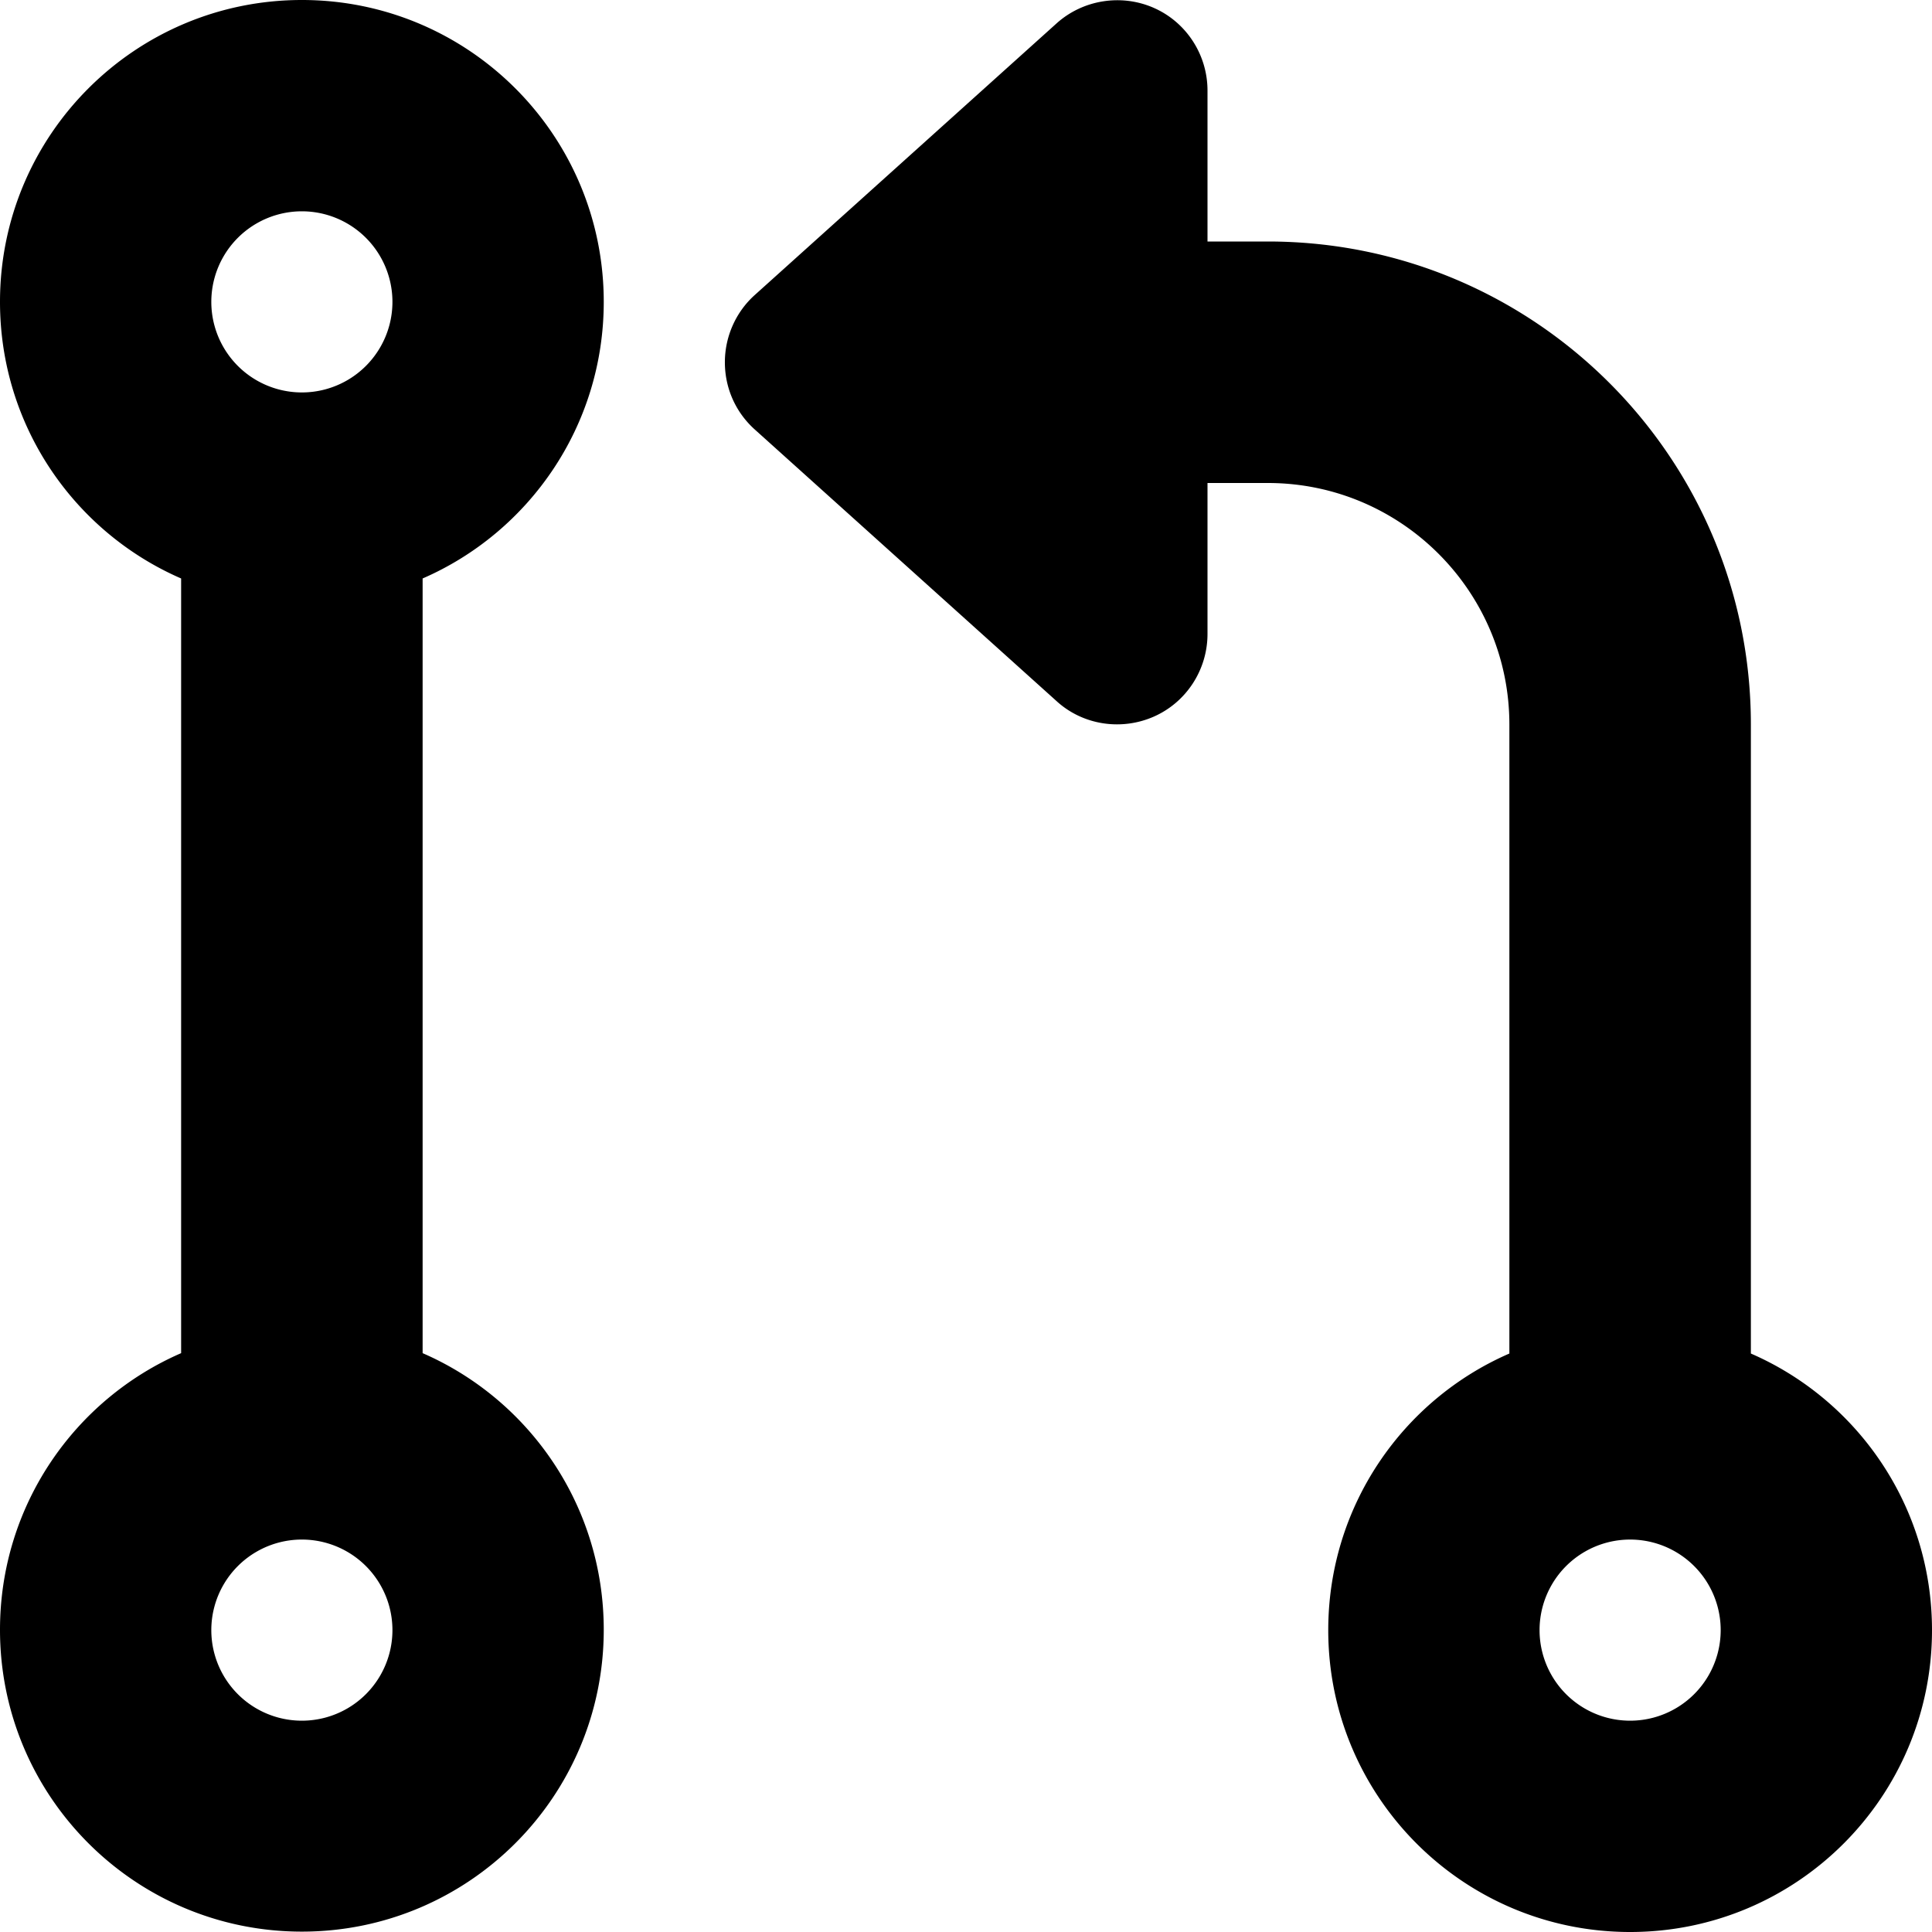 <svg xmlns="http://www.w3.org/2000/svg" viewBox="0 0 512 512"><!--! Font Awesome Free 6.7.1 by @fontawesome - https://fontawesome.com License - https://fontawesome.com/license/free (Icons: CC BY 4.0, Fonts: SIL OFL 1.1, Code: MIT License) Copyright 2024 Fonticons, Inc.--><path d="M305.8 2.1C314.4 5.9 320 14.5 320 24v40h16c70.7 0 128 57.3 128 128v166.7c28.3 12.3 48 40.5 48 73.3 0 44.2-35.8 80-80 80s-80-35.8-80-80c0-32.8 19.7-61 48-73.3V192c0-35.3-28.7-64-64-64h-16v40c0 9.5-5.6 18.1-14.2 21.9s-18.8 2.3-25.8-4.1l-80-72c-5.1-4.6-7.9-11-7.9-17.8s2.9-13.3 7.9-17.8l80-72c7-6.3 17.2-7.9 25.8-4.1M104 80a24 24 0 1 0-48 0 24 24 0 1 0 48 0m8 73.3v205.3c28.3 12.3 48 40.5 48 73.3 0 44.2-35.8 80-80 80s-80-35.8-80-80c0-32.8 19.7-61 48-73.3V153.3C19.7 141 0 112.8 0 80 0 35.8 35.8 0 80 0s80 35.8 80 80c0 32.8-19.7 61-48 73.3M104 432a24 24 0 1 0-48 0 24 24 0 1 0 48 0m328 24a24 24 0 1 0 0-48 24 24 0 1 0 0 48"/></svg>